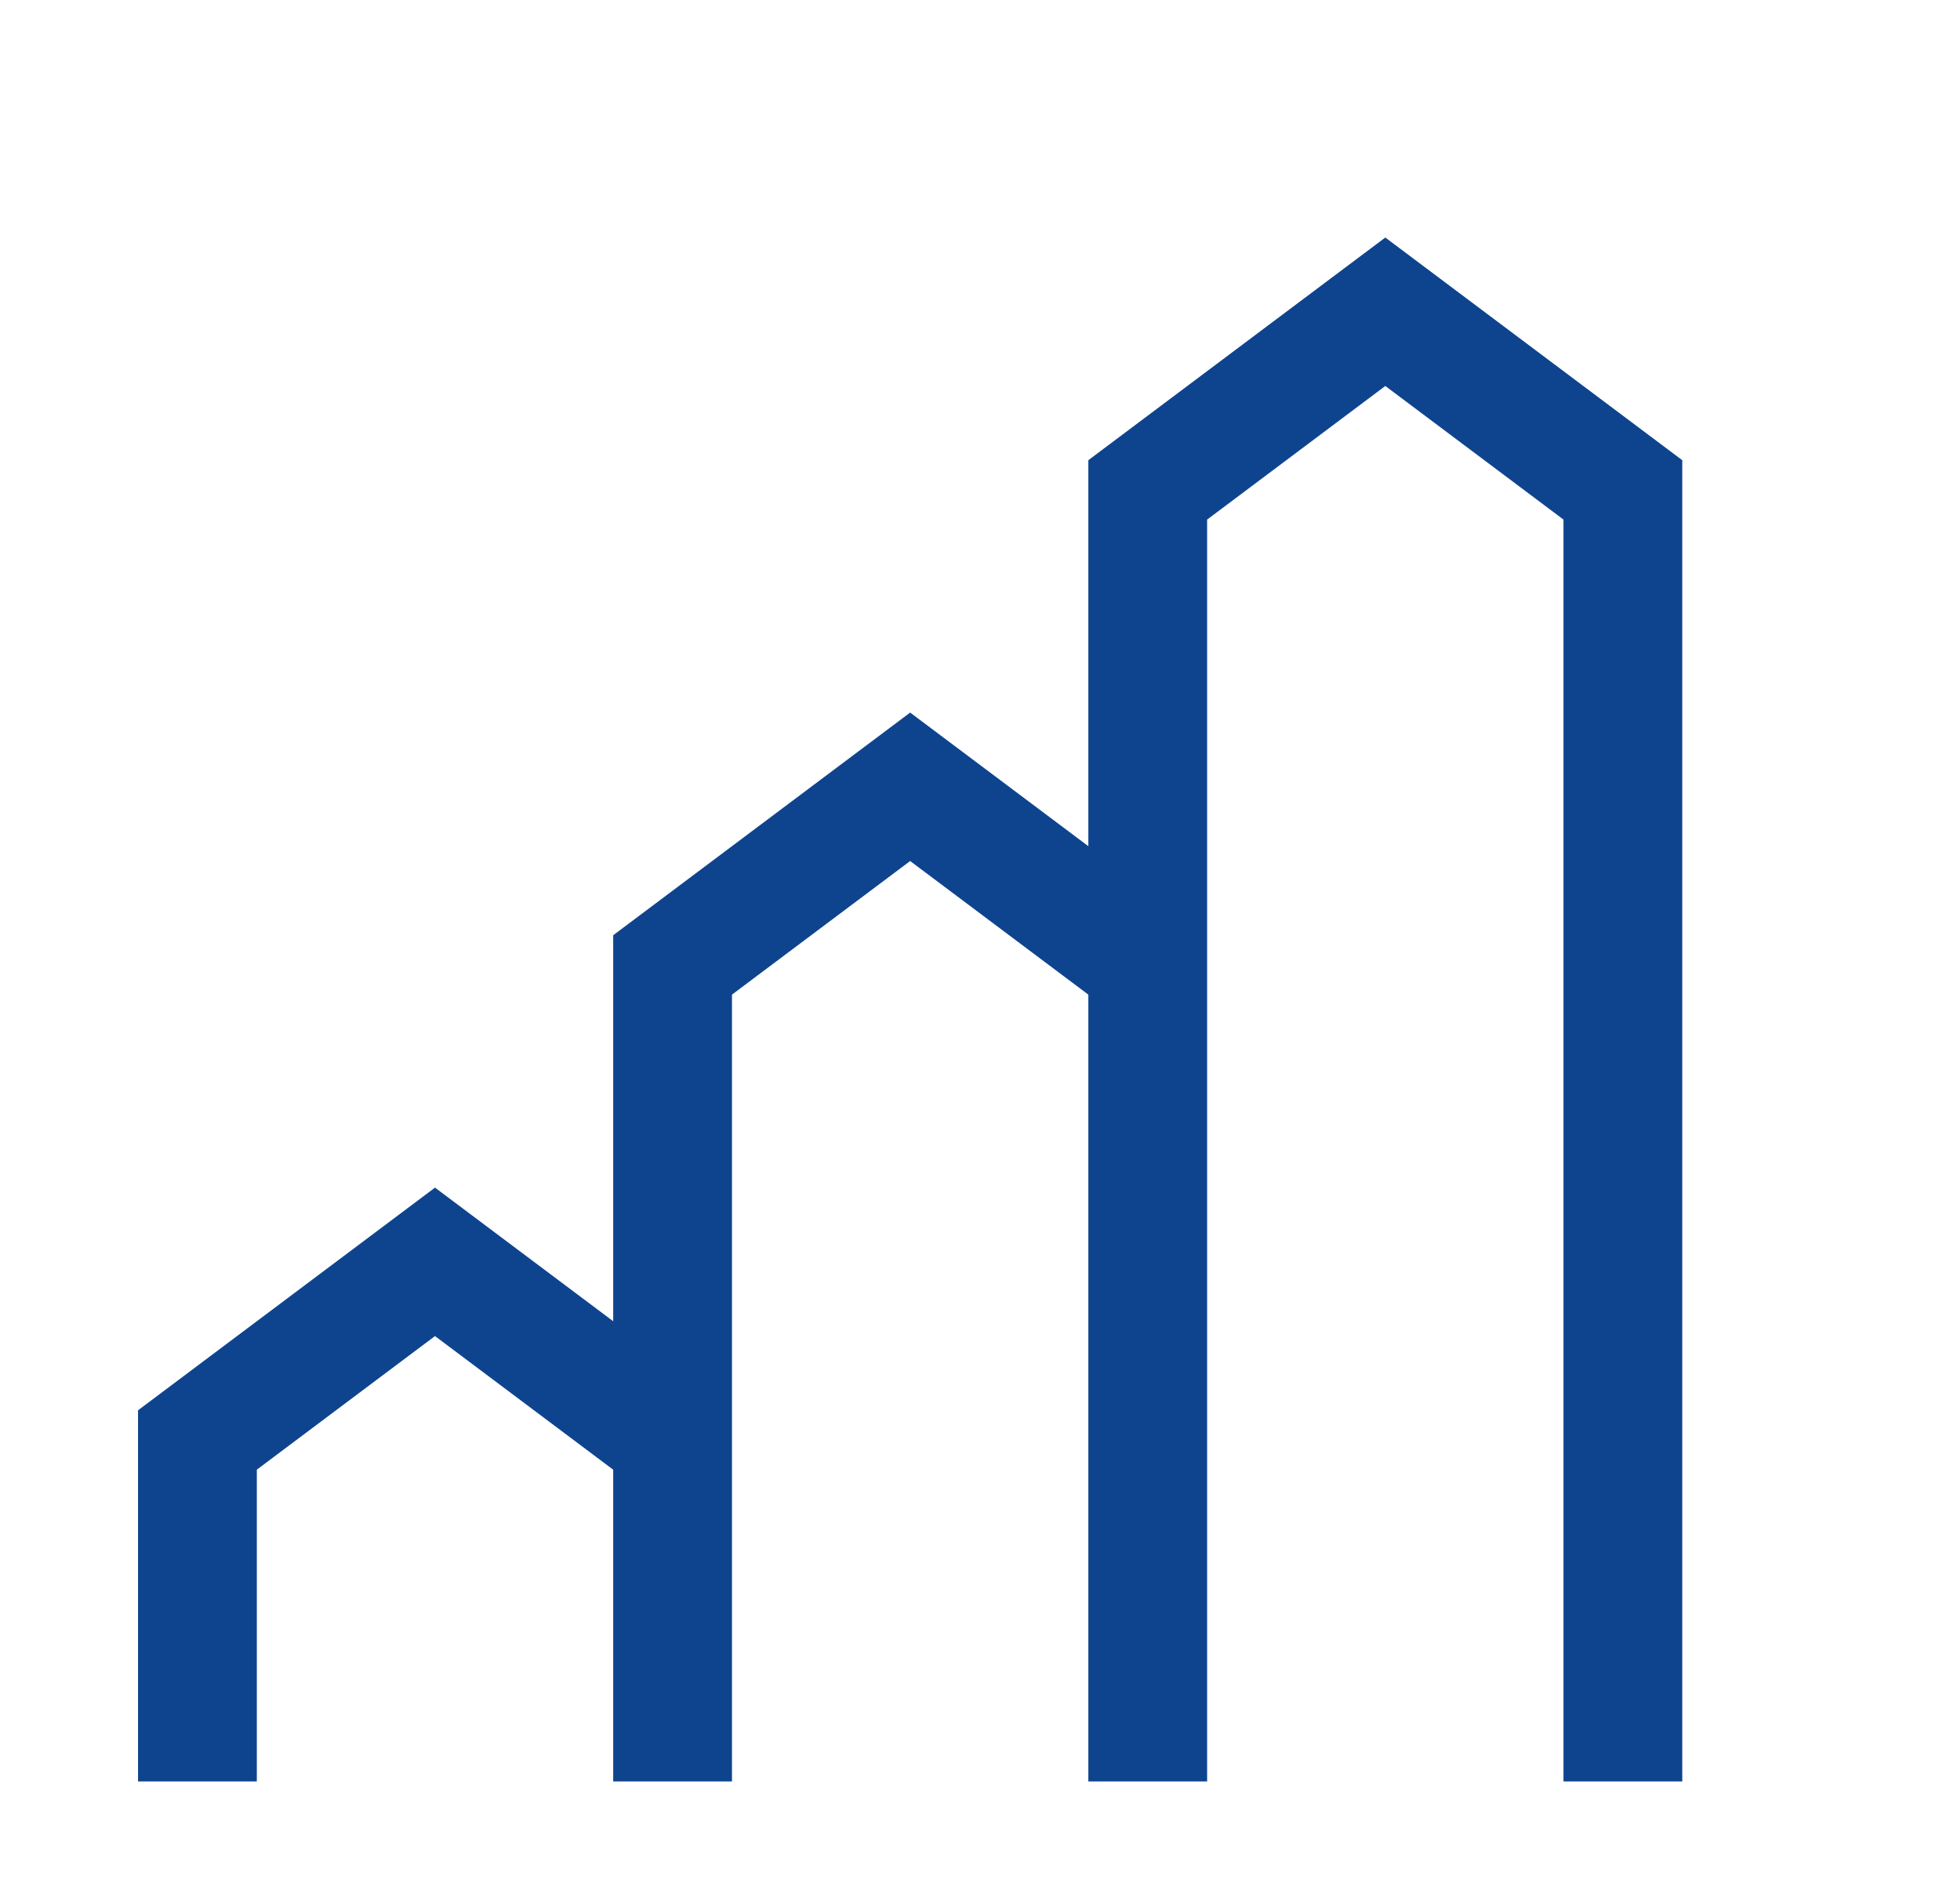 <svg width="33" height="32" viewBox="0 0 33 32" fill="none" xmlns="http://www.w3.org/2000/svg">
<path d="M23.324 4L18.324 7.75V14.25L15.324 12L10.324 15.75V22.25L7.324 20L2.324 23.75V30H4.324V24.75L7.324 22.5L10.324 24.75V30H12.324V16.75L15.324 14.5L18.324 16.75V30H20.324V8.75L23.324 6.5L26.324 8.75V30H28.324V7.75L23.324 4Z" fill="#0E448E"/>
</svg>
